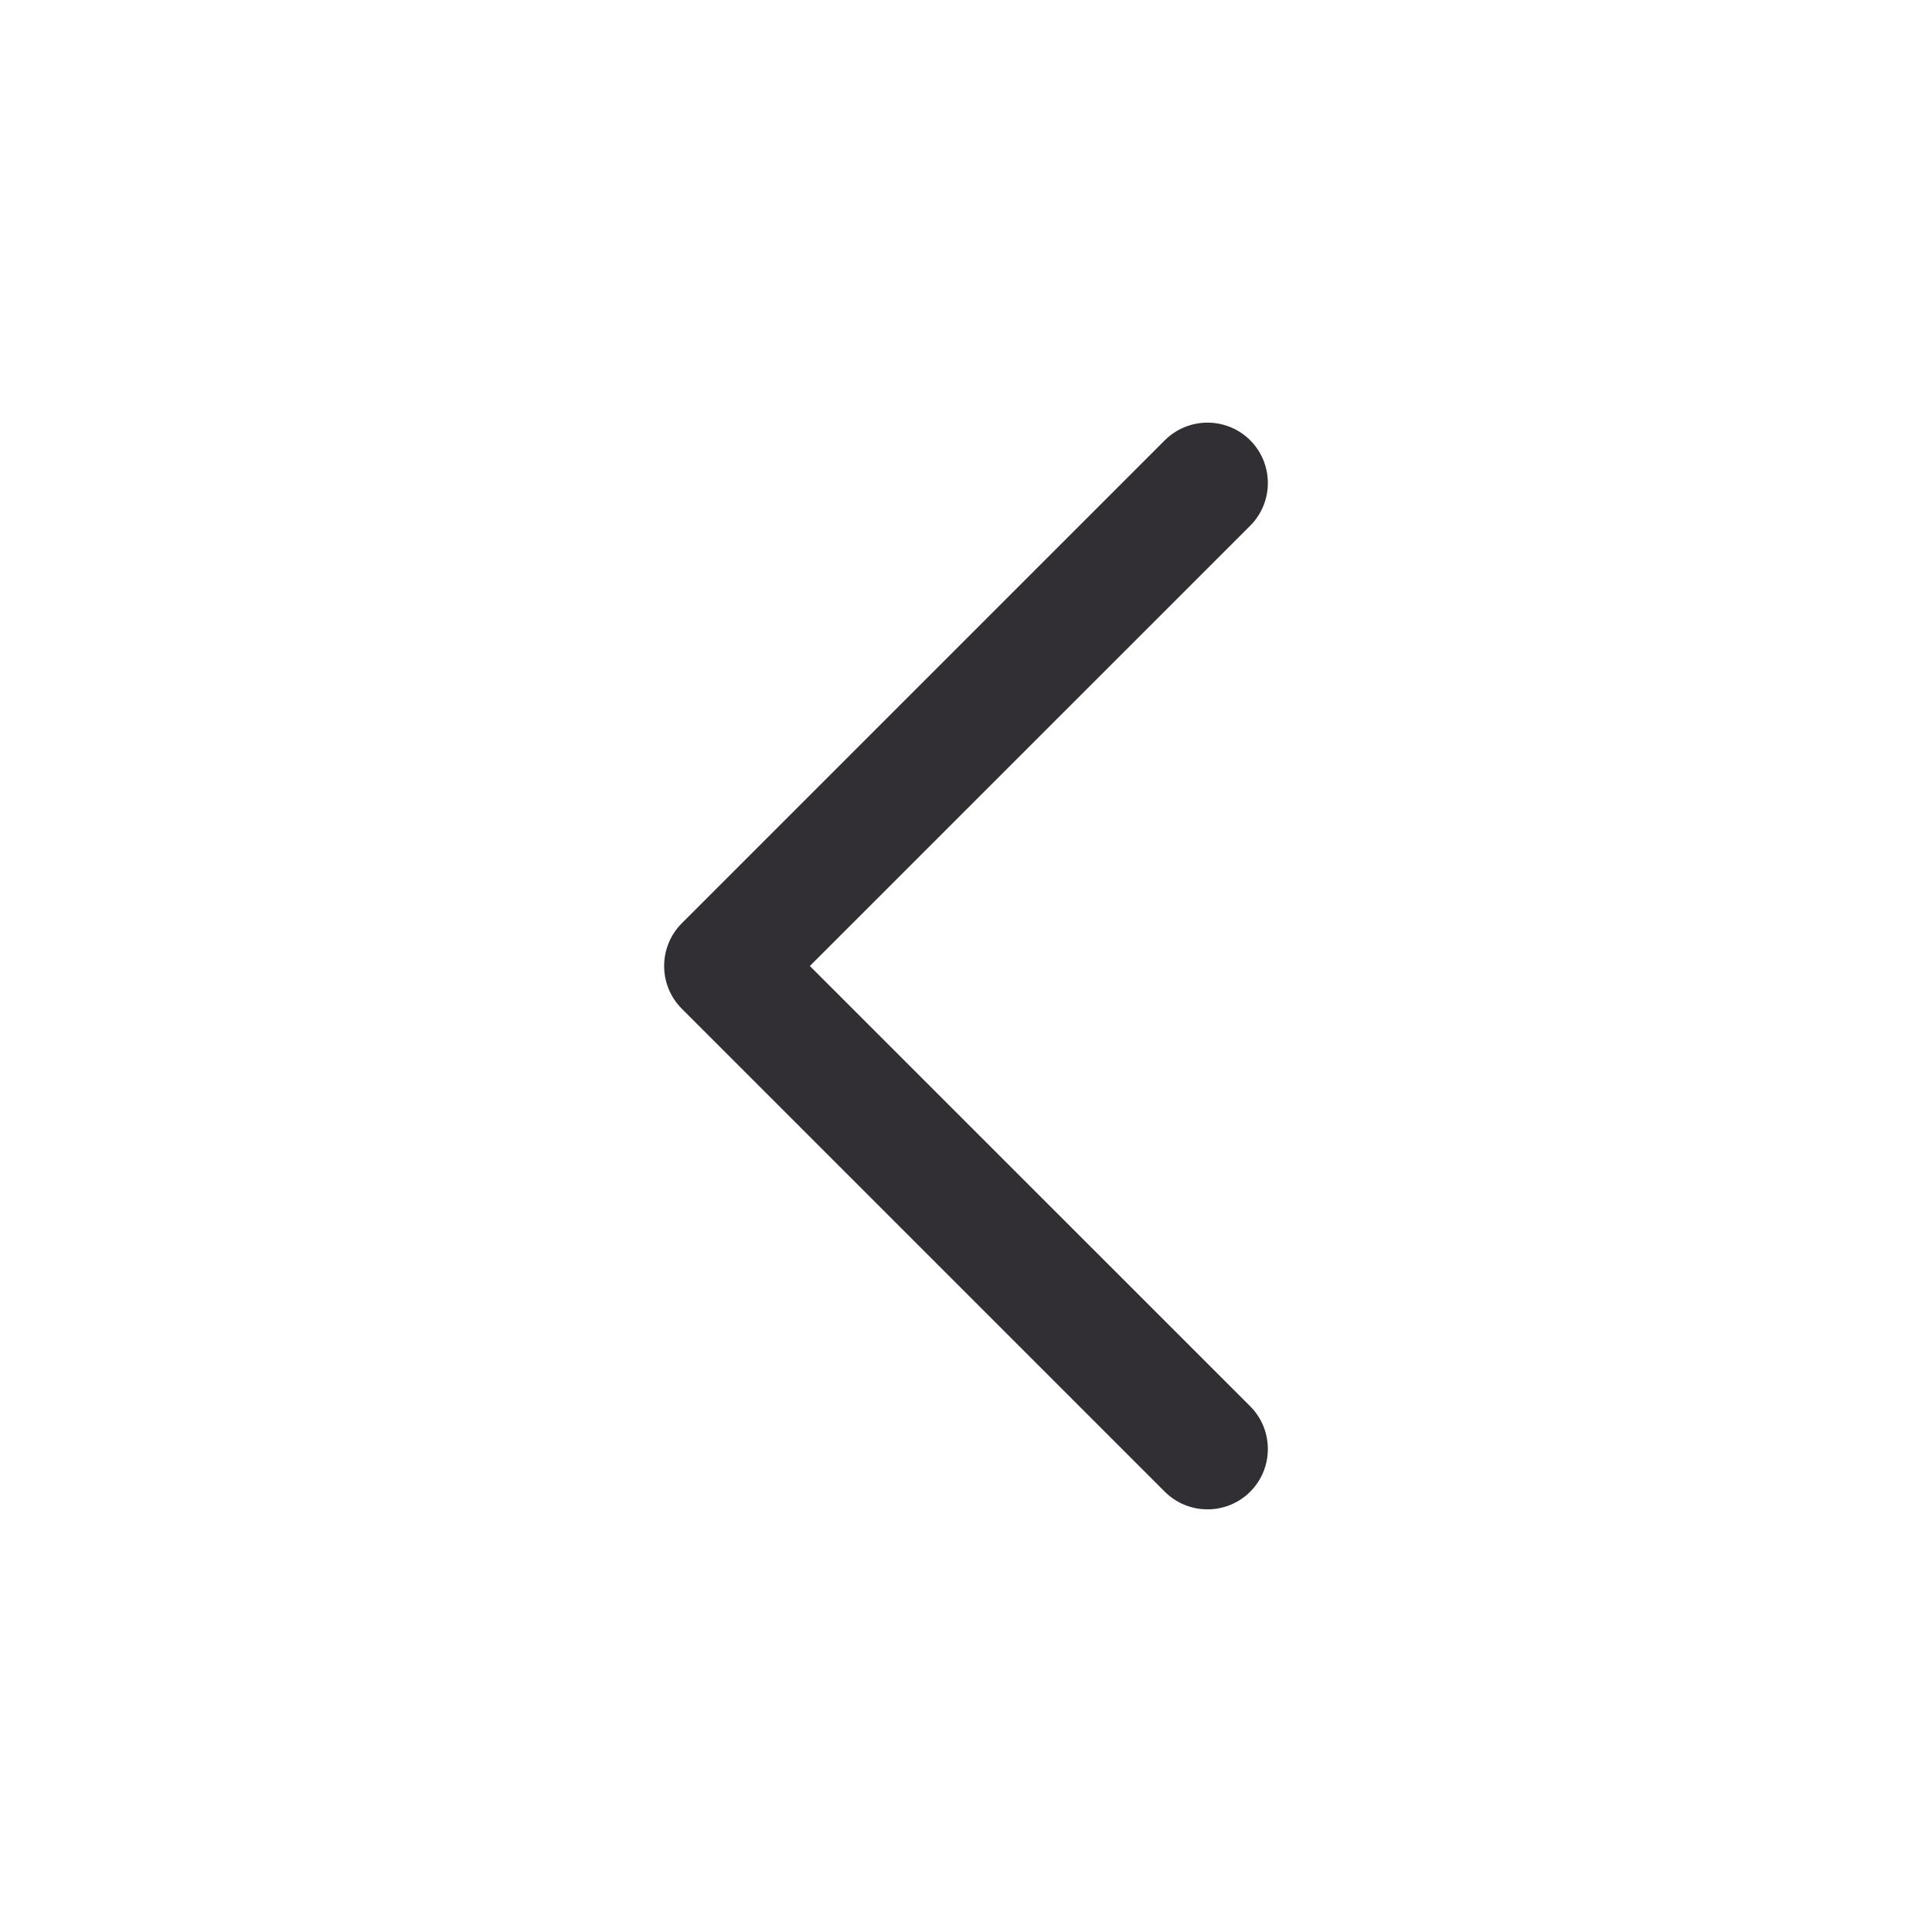 <svg width="28" height="28" viewBox="0 0 28 28" fill="none" xmlns="http://www.w3.org/2000/svg">
<g id="icon / chevron-left">
<path id="Union" d="M18.119 7.619C18.46 7.277 18.46 6.723 18.119 6.381C17.777 6.04 17.223 6.04 16.881 6.381L9.881 13.381C9.54 13.723 9.54 14.277 9.881 14.619L16.881 21.619C17.223 21.96 17.777 21.96 18.119 21.619C18.46 21.277 18.46 20.723 18.119 20.381L11.737 14L18.119 7.619Z" fill="#312E34"/>
</g>
</svg>
